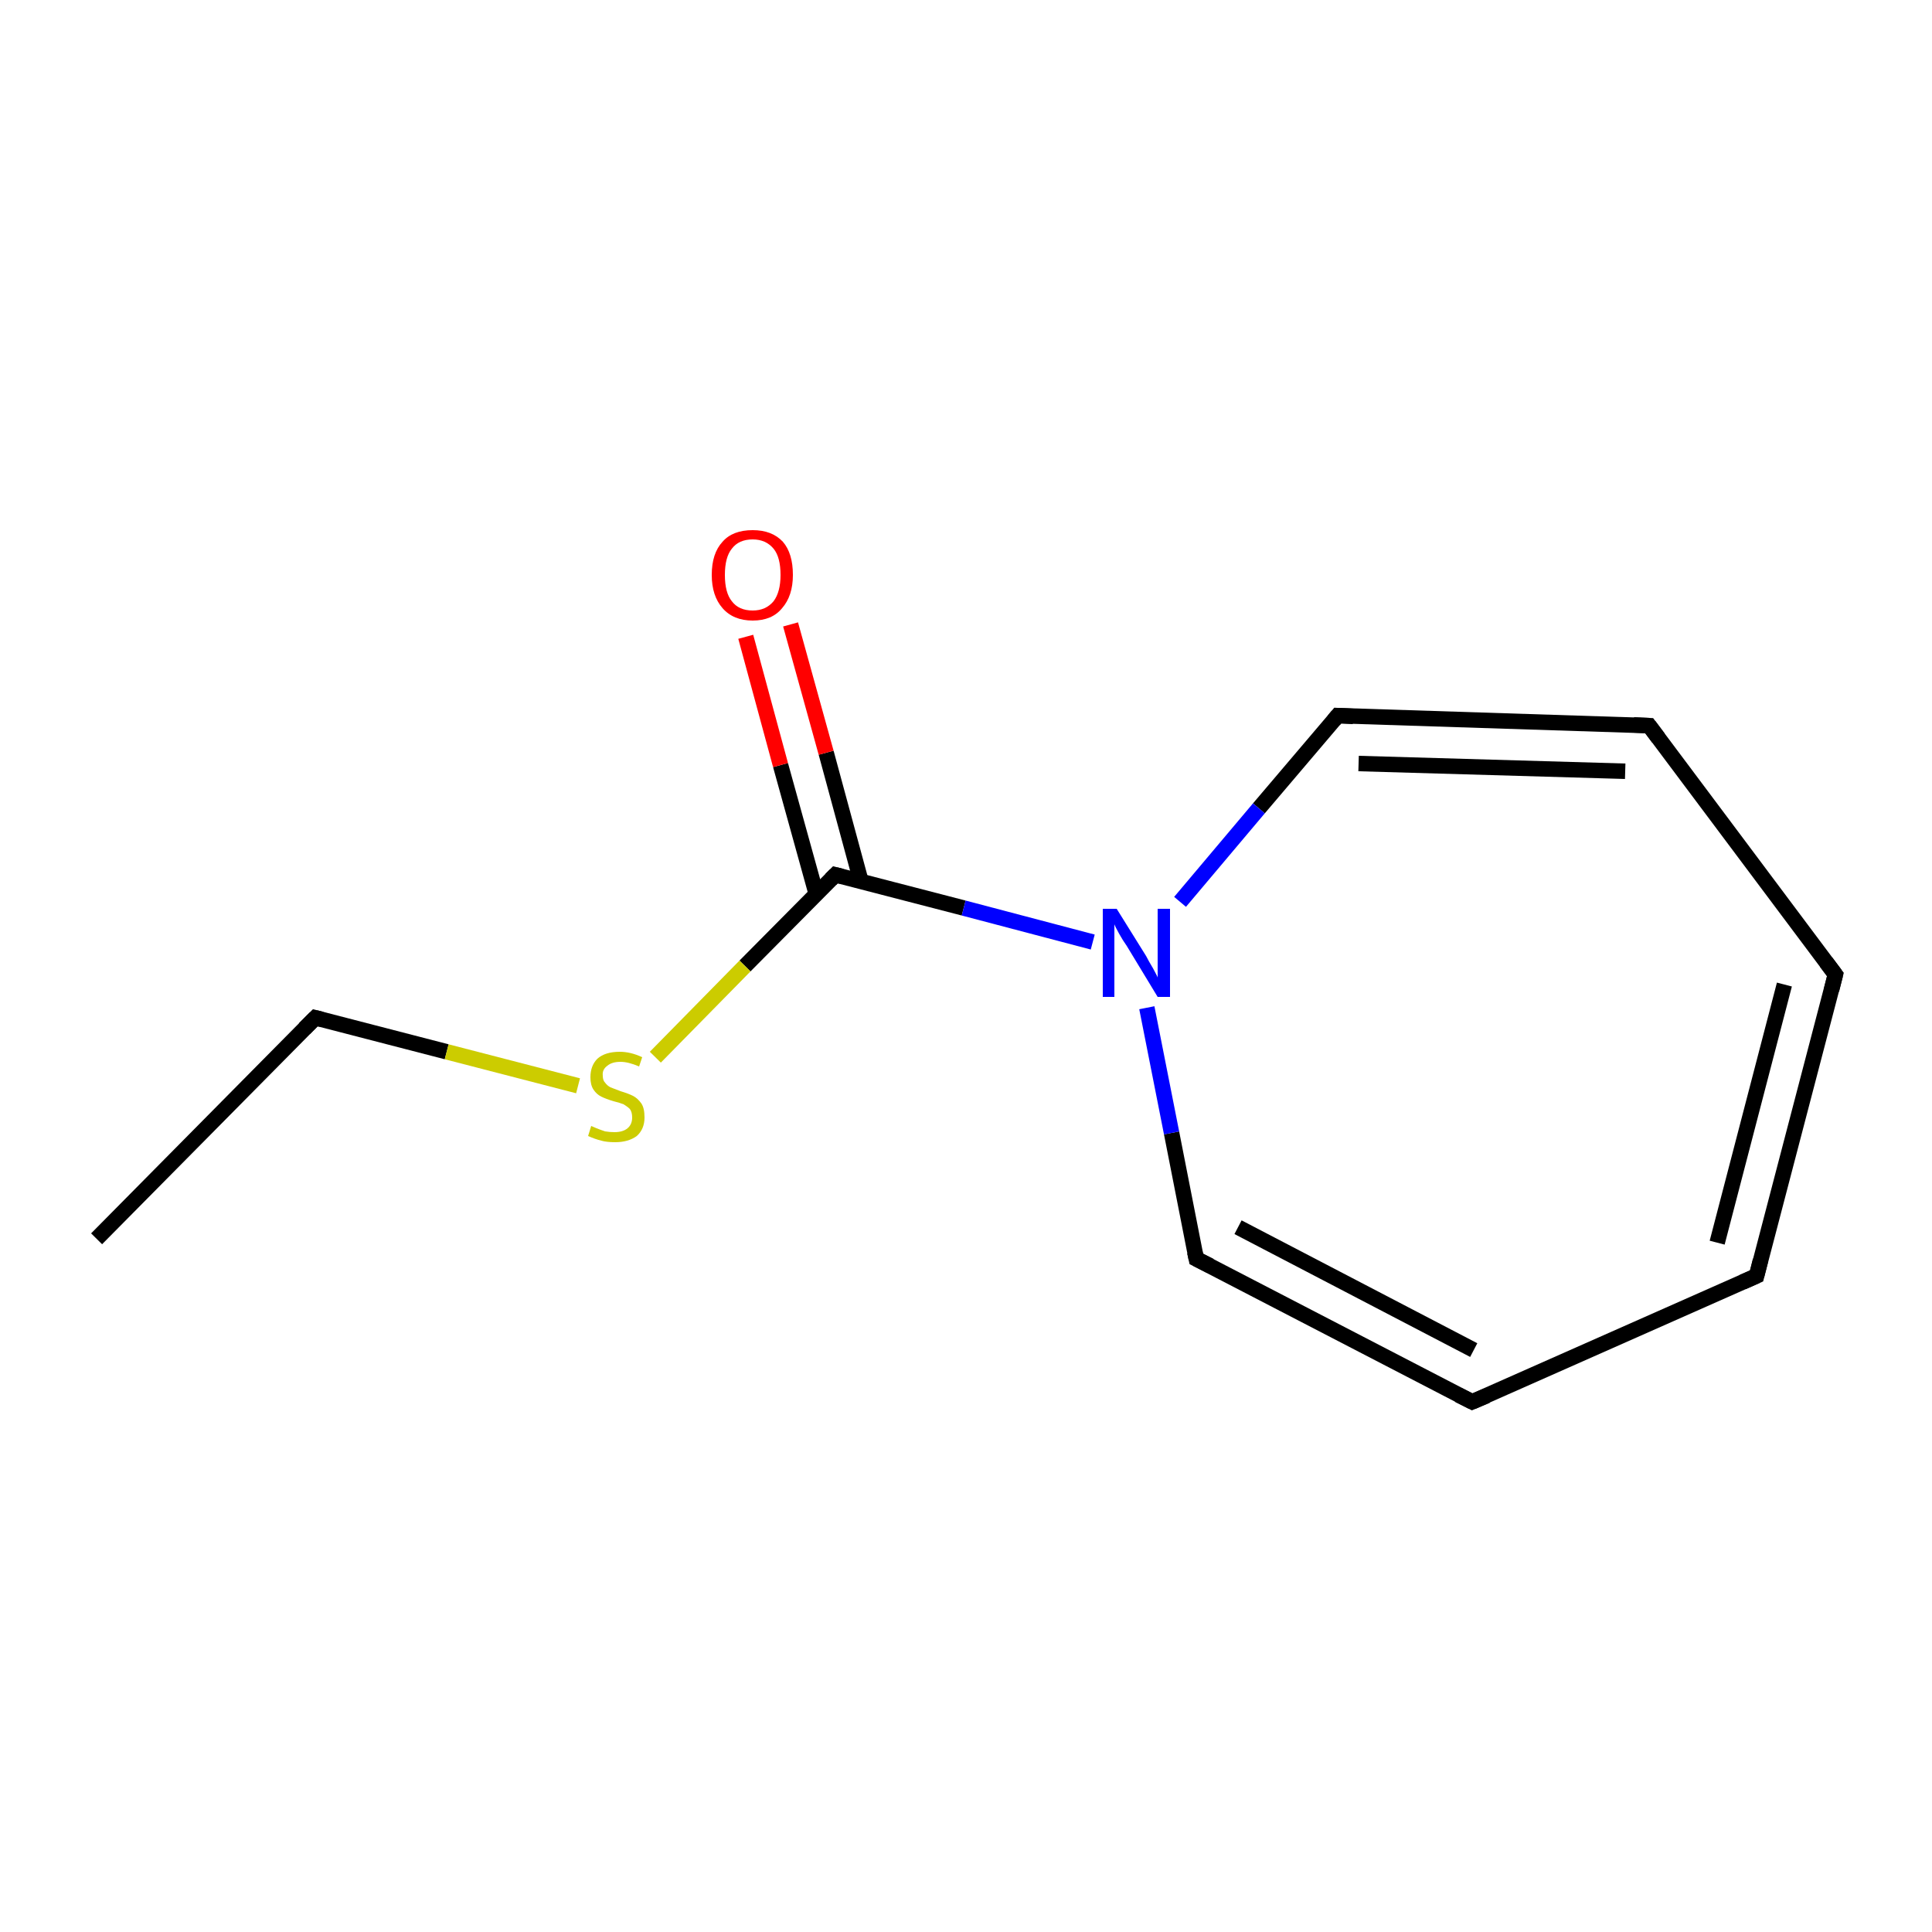 <?xml version='1.0' encoding='iso-8859-1'?>
<svg version='1.1' baseProfile='full'
              xmlns='http://www.w3.org/2000/svg'
                      xmlns:rdkit='http://www.rdkit.org/xml'
                      xmlns:xlink='http://www.w3.org/1999/xlink'
                  xml:space='preserve'
width='250px' height='250px' viewBox='0 0 250 250'>
<!-- END OF HEADER -->
<rect style='opacity:1.0;fill:#FFFFFF;stroke:none' width='250.0' height='250.0' x='0.0' y='0.0'> </rect>
<path class='bond-0 atom-0 atom-1' d='M 12.5,160.3 L 40.8,131.7' style='fill:none;fill-rule:evenodd;stroke:#000000;stroke-width:2.0px;stroke-linecap:butt;stroke-linejoin:miter;stroke-opacity:1' />
<path class='bond-1 atom-1 atom-11' d='M 40.8,131.7 L 57.8,136.1' style='fill:none;fill-rule:evenodd;stroke:#000000;stroke-width:2.0px;stroke-linecap:butt;stroke-linejoin:miter;stroke-opacity:1' />
<path class='bond-1 atom-1 atom-11' d='M 57.8,136.1 L 74.8,140.5' style='fill:none;fill-rule:evenodd;stroke:#CCCC00;stroke-width:2.0px;stroke-linecap:butt;stroke-linejoin:miter;stroke-opacity:1' />
<path class='bond-2 atom-2 atom-3' d='M 227.3,165.1 L 237.5,126.1' style='fill:none;fill-rule:evenodd;stroke:#000000;stroke-width:2.0px;stroke-linecap:butt;stroke-linejoin:miter;stroke-opacity:1' />
<path class='bond-2 atom-2 atom-3' d='M 222.2,160.8 L 230.9,127.4' style='fill:none;fill-rule:evenodd;stroke:#000000;stroke-width:2.0px;stroke-linecap:butt;stroke-linejoin:miter;stroke-opacity:1' />
<path class='bond-3 atom-2 atom-4' d='M 227.3,165.1 L 190.5,181.4' style='fill:none;fill-rule:evenodd;stroke:#000000;stroke-width:2.0px;stroke-linecap:butt;stroke-linejoin:miter;stroke-opacity:1' />
<path class='bond-4 atom-3 atom-5' d='M 237.5,126.1 L 213.4,93.9' style='fill:none;fill-rule:evenodd;stroke:#000000;stroke-width:2.0px;stroke-linecap:butt;stroke-linejoin:miter;stroke-opacity:1' />
<path class='bond-5 atom-4 atom-6' d='M 190.5,181.4 L 154.8,162.9' style='fill:none;fill-rule:evenodd;stroke:#000000;stroke-width:2.0px;stroke-linecap:butt;stroke-linejoin:miter;stroke-opacity:1' />
<path class='bond-5 atom-4 atom-6' d='M 190.7,174.7 L 160.2,158.8' style='fill:none;fill-rule:evenodd;stroke:#000000;stroke-width:2.0px;stroke-linecap:butt;stroke-linejoin:miter;stroke-opacity:1' />
<path class='bond-6 atom-5 atom-7' d='M 213.4,93.9 L 173.1,92.6' style='fill:none;fill-rule:evenodd;stroke:#000000;stroke-width:2.0px;stroke-linecap:butt;stroke-linejoin:miter;stroke-opacity:1' />
<path class='bond-6 atom-5 atom-7' d='M 210.3,99.8 L 175.8,98.8' style='fill:none;fill-rule:evenodd;stroke:#000000;stroke-width:2.0px;stroke-linecap:butt;stroke-linejoin:miter;stroke-opacity:1' />
<path class='bond-7 atom-6 atom-9' d='M 154.8,162.9 L 151.6,146.6' style='fill:none;fill-rule:evenodd;stroke:#000000;stroke-width:2.0px;stroke-linecap:butt;stroke-linejoin:miter;stroke-opacity:1' />
<path class='bond-7 atom-6 atom-9' d='M 151.6,146.6 L 148.4,130.4' style='fill:none;fill-rule:evenodd;stroke:#0000FF;stroke-width:2.0px;stroke-linecap:butt;stroke-linejoin:miter;stroke-opacity:1' />
<path class='bond-8 atom-7 atom-9' d='M 173.1,92.6 L 162.9,104.6' style='fill:none;fill-rule:evenodd;stroke:#000000;stroke-width:2.0px;stroke-linecap:butt;stroke-linejoin:miter;stroke-opacity:1' />
<path class='bond-8 atom-7 atom-9' d='M 162.9,104.6 L 152.7,116.7' style='fill:none;fill-rule:evenodd;stroke:#0000FF;stroke-width:2.0px;stroke-linecap:butt;stroke-linejoin:miter;stroke-opacity:1' />
<path class='bond-9 atom-8 atom-9' d='M 108.1,113.2 L 124.7,117.5' style='fill:none;fill-rule:evenodd;stroke:#000000;stroke-width:2.0px;stroke-linecap:butt;stroke-linejoin:miter;stroke-opacity:1' />
<path class='bond-9 atom-8 atom-9' d='M 124.7,117.5 L 141.4,121.9' style='fill:none;fill-rule:evenodd;stroke:#0000FF;stroke-width:2.0px;stroke-linecap:butt;stroke-linejoin:miter;stroke-opacity:1' />
<path class='bond-10 atom-8 atom-10' d='M 111.4,114.0 L 106.9,97.4' style='fill:none;fill-rule:evenodd;stroke:#000000;stroke-width:2.0px;stroke-linecap:butt;stroke-linejoin:miter;stroke-opacity:1' />
<path class='bond-10 atom-8 atom-10' d='M 106.9,97.4 L 102.3,80.8' style='fill:none;fill-rule:evenodd;stroke:#FF0000;stroke-width:2.0px;stroke-linecap:butt;stroke-linejoin:miter;stroke-opacity:1' />
<path class='bond-10 atom-8 atom-10' d='M 105.6,115.6 L 101.0,99.0' style='fill:none;fill-rule:evenodd;stroke:#000000;stroke-width:2.0px;stroke-linecap:butt;stroke-linejoin:miter;stroke-opacity:1' />
<path class='bond-10 atom-8 atom-10' d='M 101.0,99.0 L 96.5,82.4' style='fill:none;fill-rule:evenodd;stroke:#FF0000;stroke-width:2.0px;stroke-linecap:butt;stroke-linejoin:miter;stroke-opacity:1' />
<path class='bond-11 atom-8 atom-11' d='M 108.1,113.2 L 96.4,125.0' style='fill:none;fill-rule:evenodd;stroke:#000000;stroke-width:2.0px;stroke-linecap:butt;stroke-linejoin:miter;stroke-opacity:1' />
<path class='bond-11 atom-8 atom-11' d='M 96.4,125.0 L 84.8,136.8' style='fill:none;fill-rule:evenodd;stroke:#CCCC00;stroke-width:2.0px;stroke-linecap:butt;stroke-linejoin:miter;stroke-opacity:1' />
<path d='M 39.4,133.1 L 40.8,131.7 L 41.6,131.9' style='fill:none;stroke:#000000;stroke-width:2.0px;stroke-linecap:butt;stroke-linejoin:miter;stroke-opacity:1;' />
<path d='M 227.8,163.1 L 227.3,165.1 L 225.5,165.9' style='fill:none;stroke:#000000;stroke-width:2.0px;stroke-linecap:butt;stroke-linejoin:miter;stroke-opacity:1;' />
<path d='M 237.0,128.1 L 237.5,126.1 L 236.3,124.5' style='fill:none;stroke:#000000;stroke-width:2.0px;stroke-linecap:butt;stroke-linejoin:miter;stroke-opacity:1;' />
<path d='M 192.4,180.6 L 190.5,181.4 L 188.7,180.5' style='fill:none;stroke:#000000;stroke-width:2.0px;stroke-linecap:butt;stroke-linejoin:miter;stroke-opacity:1;' />
<path d='M 214.6,95.5 L 213.4,93.9 L 211.4,93.8' style='fill:none;stroke:#000000;stroke-width:2.0px;stroke-linecap:butt;stroke-linejoin:miter;stroke-opacity:1;' />
<path d='M 156.6,163.8 L 154.8,162.9 L 154.6,162.0' style='fill:none;stroke:#000000;stroke-width:2.0px;stroke-linecap:butt;stroke-linejoin:miter;stroke-opacity:1;' />
<path d='M 175.1,92.7 L 173.1,92.6 L 172.6,93.2' style='fill:none;stroke:#000000;stroke-width:2.0px;stroke-linecap:butt;stroke-linejoin:miter;stroke-opacity:1;' />
<path d='M 108.9,113.4 L 108.1,113.2 L 107.5,113.8' style='fill:none;stroke:#000000;stroke-width:2.0px;stroke-linecap:butt;stroke-linejoin:miter;stroke-opacity:1;' />
<path class='atom-9' d='M 144.5 117.6
L 148.3 123.7
Q 148.6 124.3, 149.2 125.3
Q 149.8 126.4, 149.8 126.5
L 149.8 117.6
L 151.4 117.6
L 151.4 129.0
L 149.8 129.0
L 145.8 122.4
Q 145.3 121.7, 144.8 120.8
Q 144.3 119.9, 144.2 119.6
L 144.2 129.0
L 142.7 129.0
L 142.7 117.6
L 144.5 117.6
' fill='#0000FF'/>
<path class='atom-10' d='M 92.1 74.4
Q 92.1 71.6, 93.5 70.1
Q 94.8 68.6, 97.4 68.6
Q 99.9 68.6, 101.3 70.1
Q 102.6 71.6, 102.6 74.4
Q 102.6 77.1, 101.2 78.7
Q 99.9 80.3, 97.4 80.3
Q 94.9 80.3, 93.5 78.7
Q 92.1 77.1, 92.1 74.4
M 97.4 79.0
Q 99.1 79.0, 100.1 77.8
Q 101.0 76.6, 101.0 74.4
Q 101.0 72.1, 100.1 71.0
Q 99.1 69.8, 97.4 69.8
Q 95.6 69.8, 94.7 71.0
Q 93.8 72.1, 93.8 74.4
Q 93.8 76.7, 94.7 77.8
Q 95.6 79.0, 97.4 79.0
' fill='#FF0000'/>
<path class='atom-11' d='M 76.5 145.7
Q 76.7 145.8, 77.2 146.0
Q 77.7 146.2, 78.3 146.4
Q 78.9 146.5, 79.5 146.5
Q 80.6 146.5, 81.2 146.0
Q 81.8 145.5, 81.8 144.6
Q 81.8 143.9, 81.5 143.5
Q 81.2 143.2, 80.7 142.9
Q 80.2 142.7, 79.4 142.5
Q 78.4 142.2, 77.8 141.9
Q 77.2 141.6, 76.8 141.0
Q 76.4 140.4, 76.4 139.4
Q 76.4 137.9, 77.3 137.0
Q 78.3 136.1, 80.2 136.1
Q 81.6 136.1, 83.1 136.8
L 82.7 138.0
Q 81.3 137.4, 80.3 137.4
Q 79.2 137.4, 78.6 137.9
Q 77.9 138.4, 78.0 139.2
Q 78.0 139.8, 78.3 140.1
Q 78.6 140.5, 79.0 140.7
Q 79.5 140.9, 80.3 141.2
Q 81.3 141.5, 81.9 141.8
Q 82.5 142.1, 83.0 142.8
Q 83.4 143.4, 83.4 144.6
Q 83.4 146.1, 82.4 147.0
Q 81.3 147.8, 79.6 147.8
Q 78.5 147.8, 77.8 147.6
Q 77.0 147.4, 76.1 147.0
L 76.5 145.7
' fill='#CCCC00'/>
</svg>
